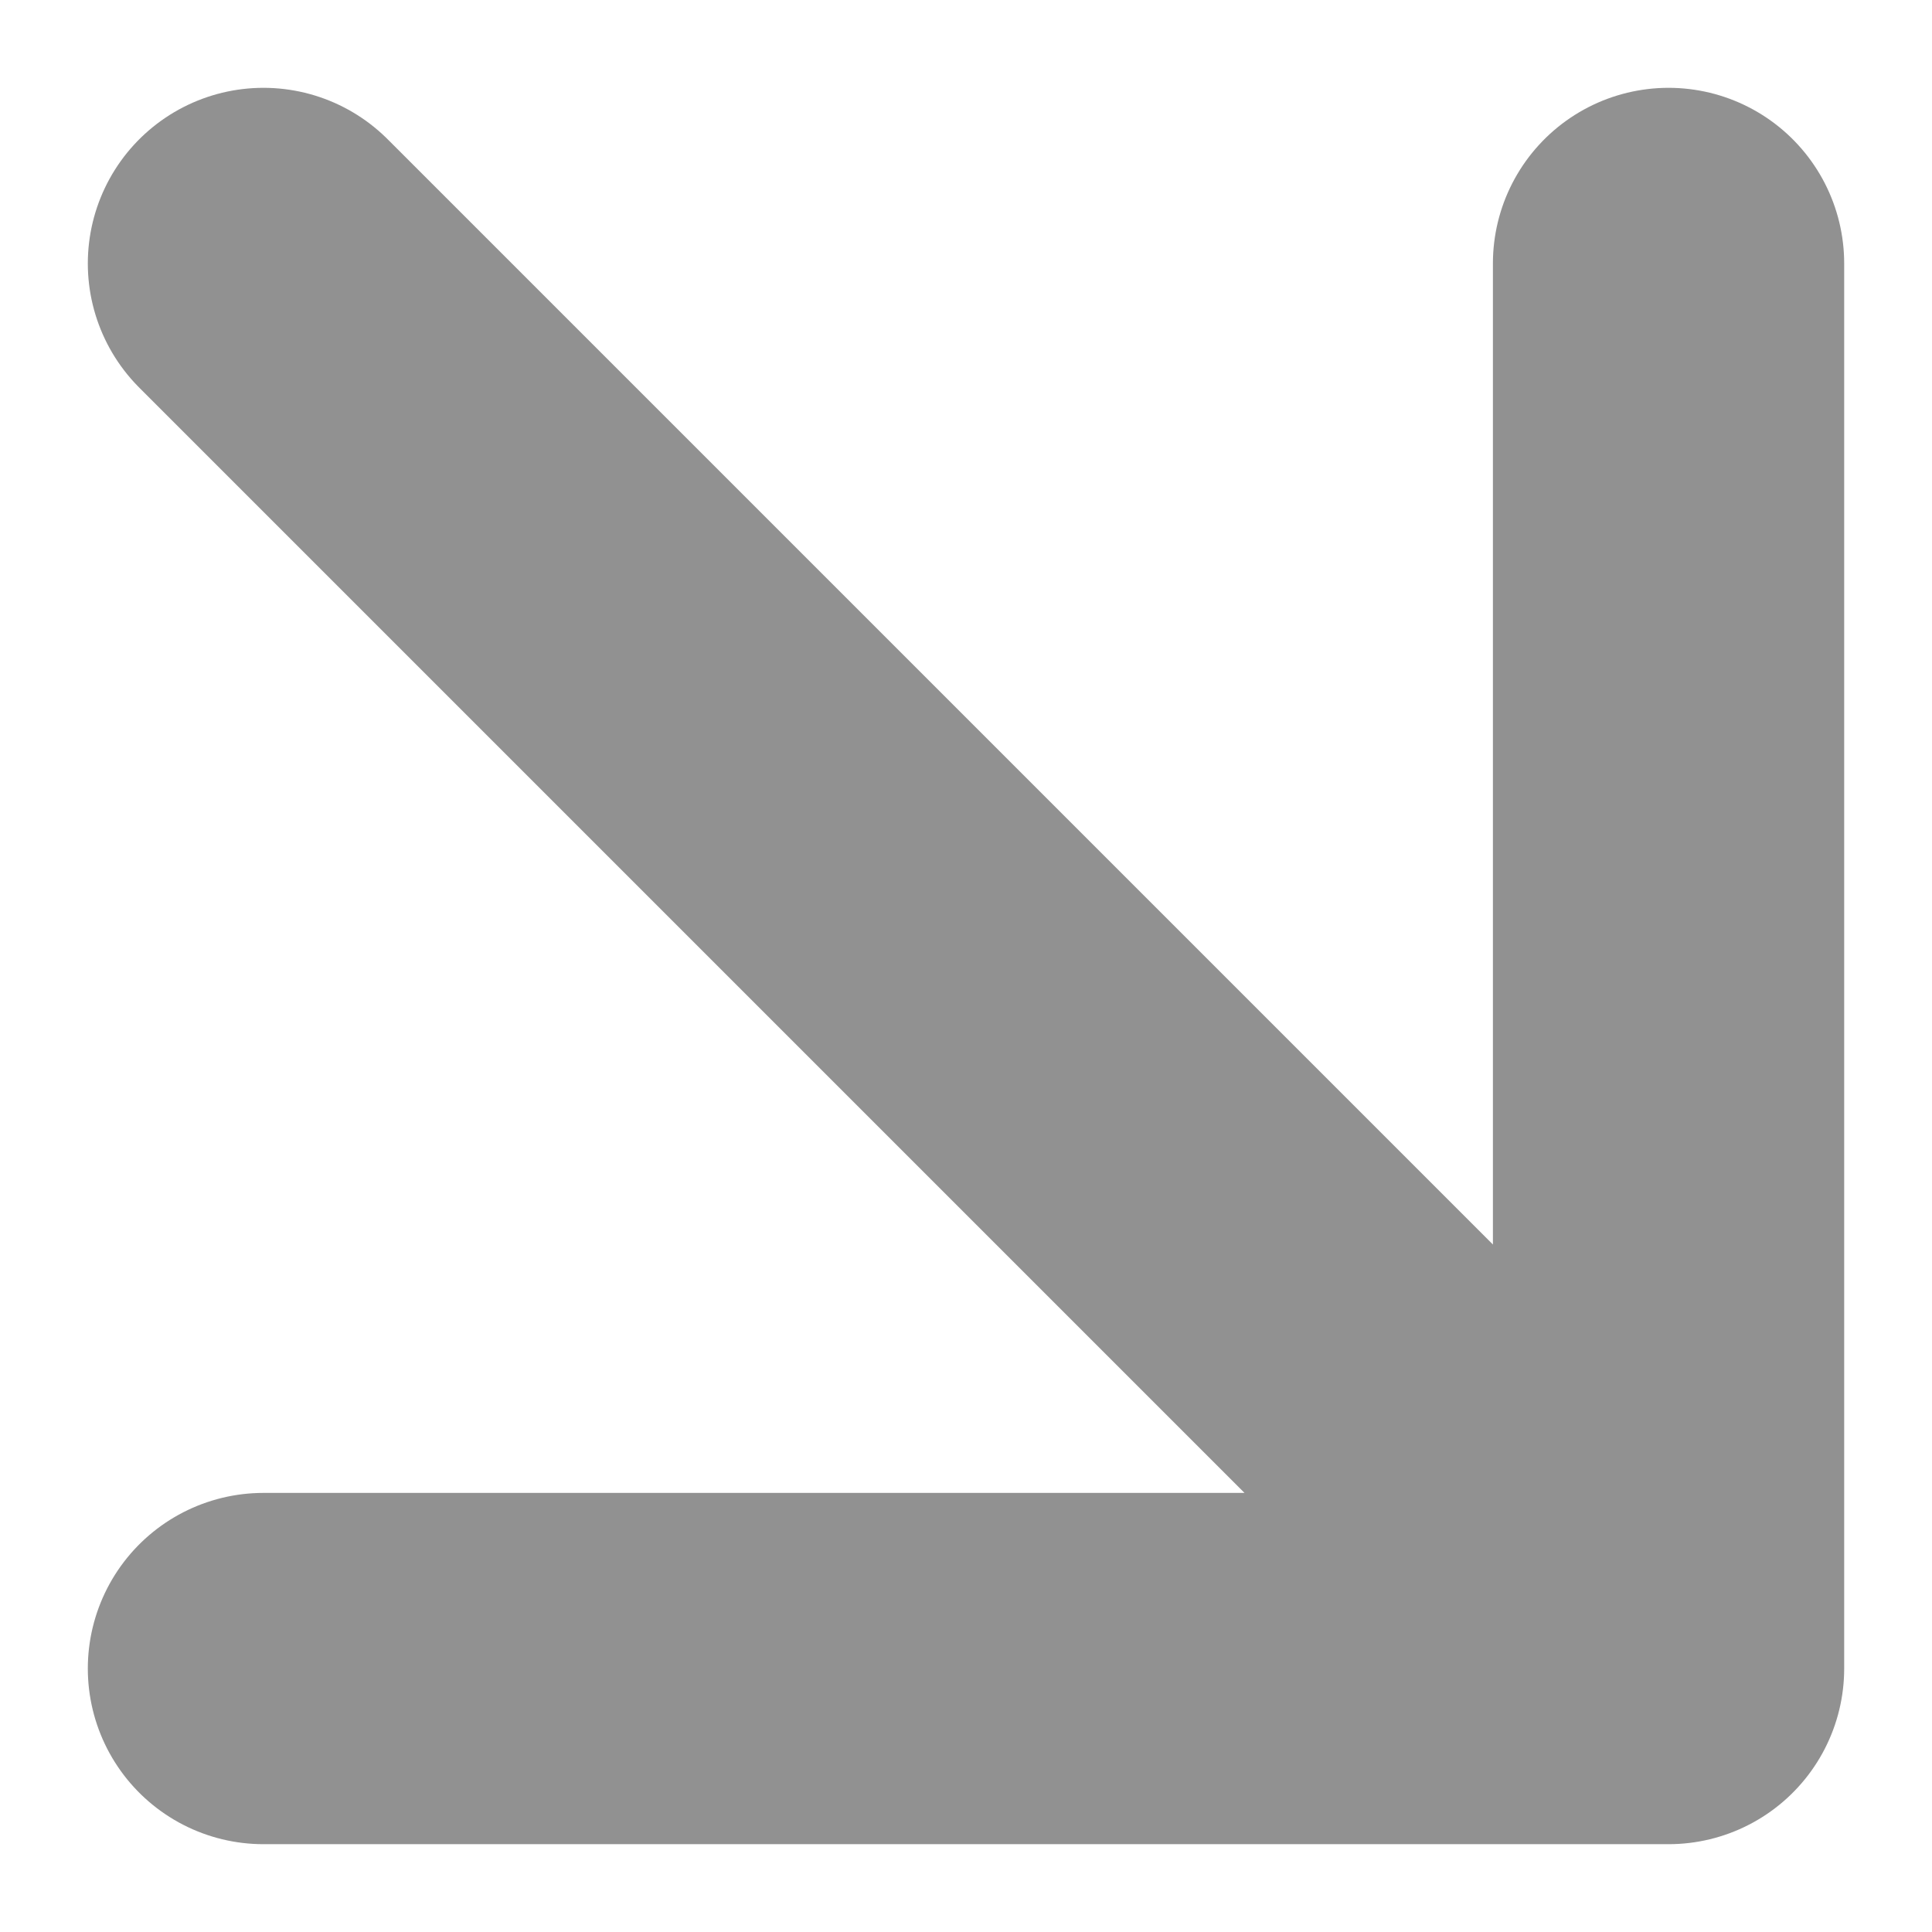 <?xml version="1.0" encoding="UTF-8"?> <svg xmlns="http://www.w3.org/2000/svg" width="11" height="11" viewBox="0 0 11 11" fill="none"><path d="M9.5 1.5V9.5M9.5 9.5H1.5M9.5 9.5L1.5 1.5" stroke="#919191" stroke-width="2" stroke-linecap="round" stroke-linejoin="round"></path></svg> 